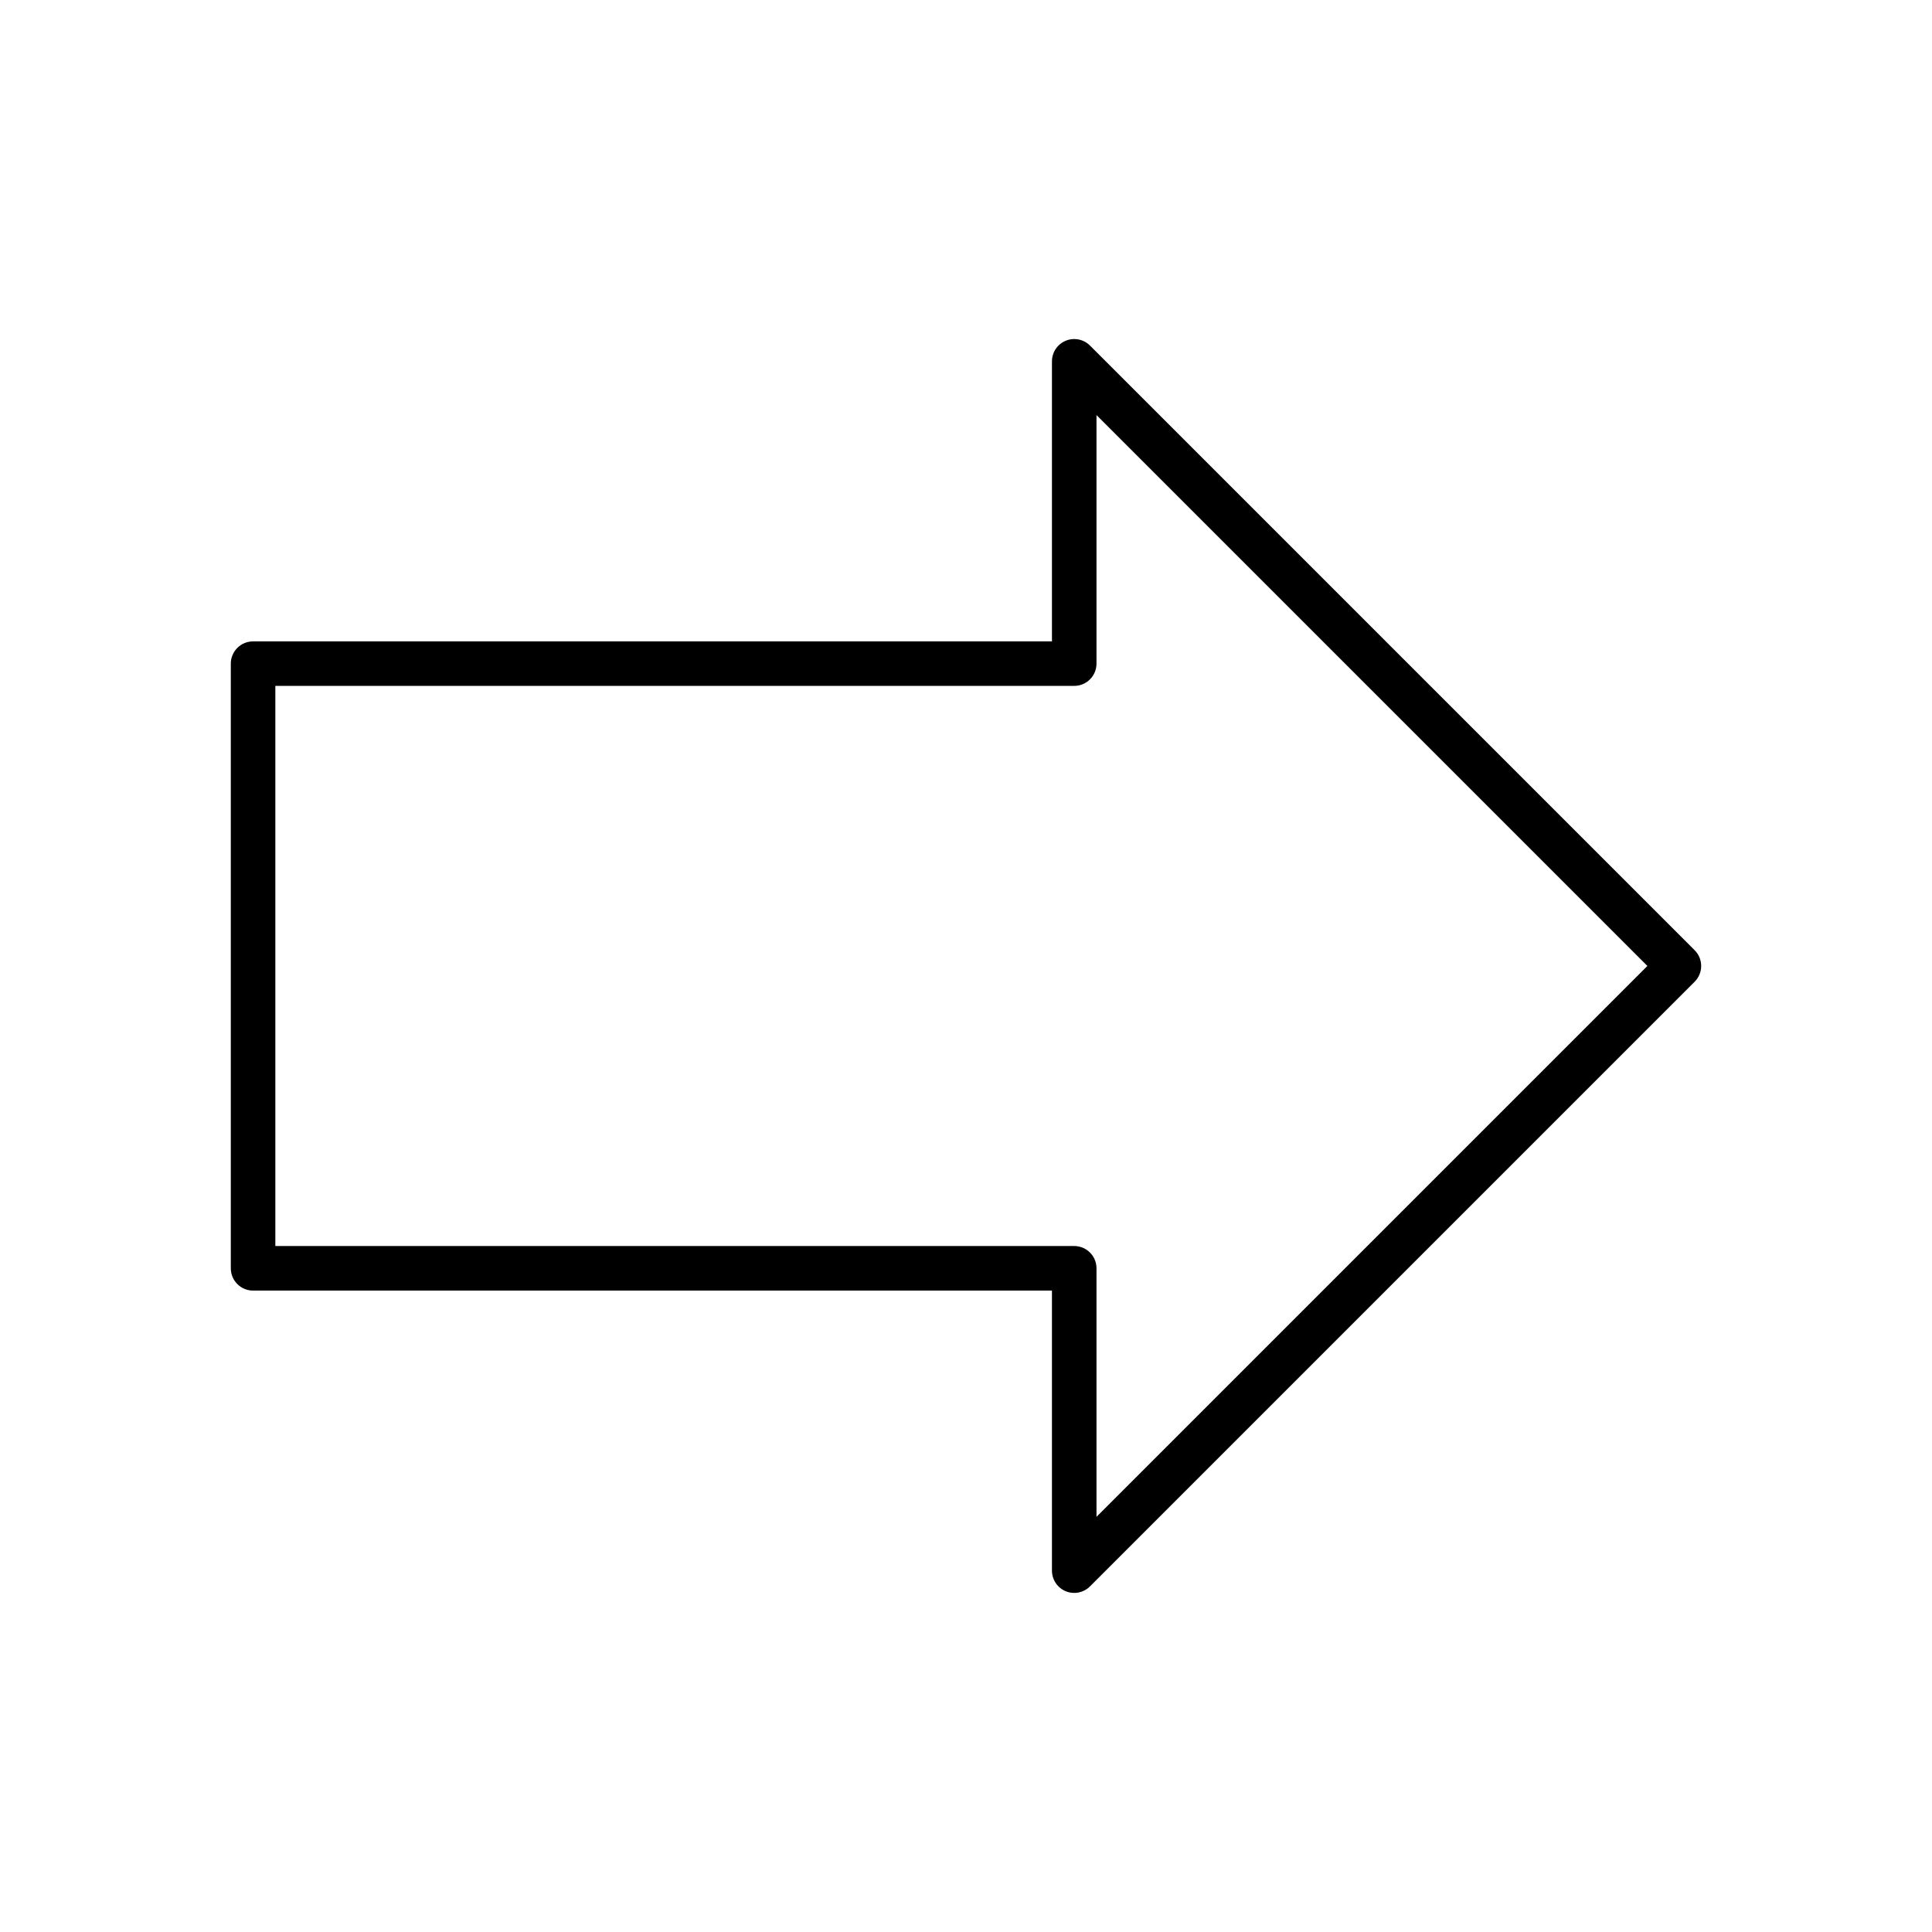 <?xml version="1.0" encoding="UTF-8"?>
<!-- Uploaded to: ICON Repo, www.svgrepo.com, Generator: ICON Repo Mixer Tools -->
<svg fill="#000000" width="800px" height="800px" version="1.1" viewBox="144 144 512 512" xmlns="http://www.w3.org/2000/svg">
 <path d="m216.97 474.21h211.71c3.262 0 5.902 2.644 5.902 5.902v65.867l145.99-145.99-145.99-145.99v65.867c0 3.262-2.644 5.902-5.902 5.902h-211.71zm205.81 11.809h-211.71c-3.262 0-5.902-2.644-5.902-5.902v-160.24c0-3.262 2.644-5.902 5.902-5.902h211.71v-74.219c0-1.512 0.578-3.023 1.73-4.176 2.305-2.305 6.043-2.305 8.348 0l160.22 160.22 0.023 0.02c2.305 2.305 2.305 6.043 0 8.348l-160.22 160.22c-1.07 1.082-2.555 1.754-4.199 1.754-3.262 0-5.902-2.644-5.902-5.902v-74.219z"/>
</svg>